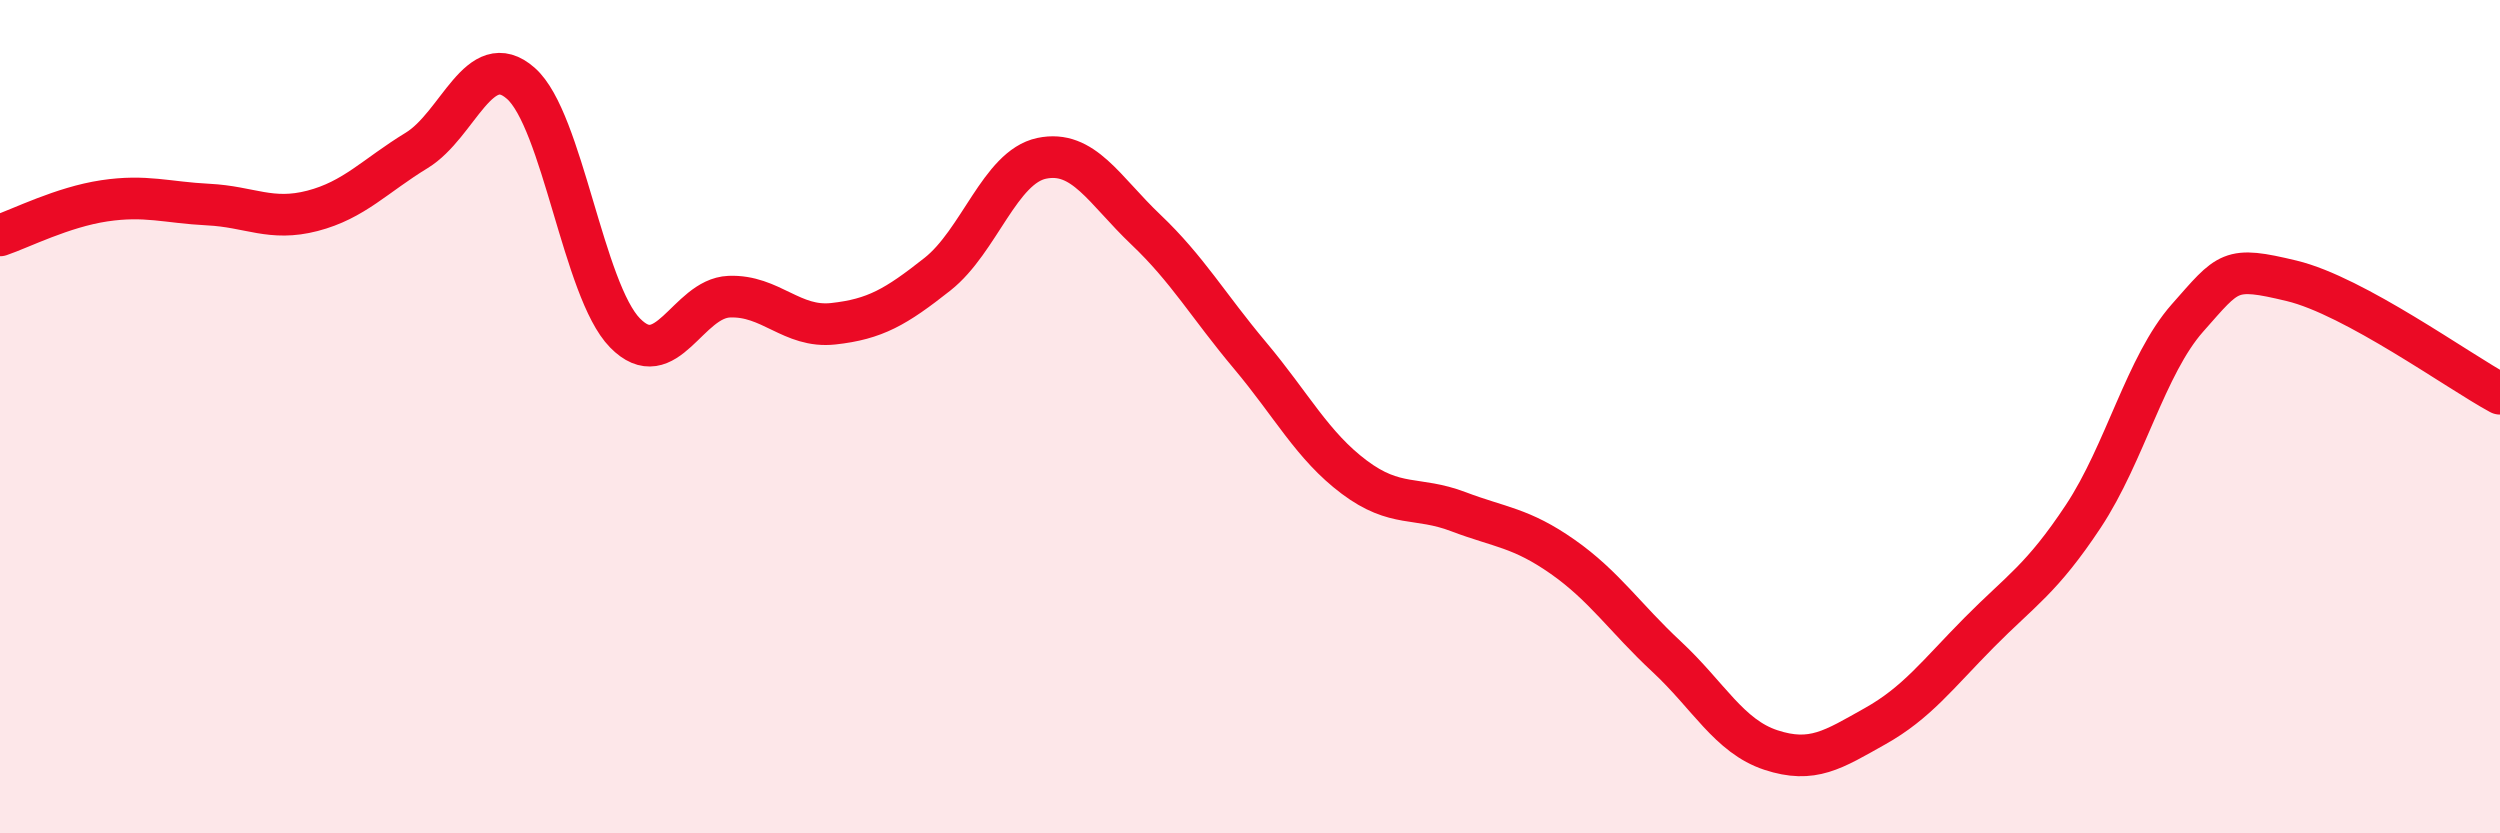 
    <svg width="60" height="20" viewBox="0 0 60 20" xmlns="http://www.w3.org/2000/svg">
      <path
        d="M 0,5.65 C 0.5,5.48 1.5,4.97 2.5,4.82 C 3.5,4.67 4,4.86 5,4.91 C 6,4.96 6.5,5.32 7.5,5.06 C 8.5,4.8 9,4.22 10,3.61 C 11,3 11.5,1.12 12.5,2 C 13.5,2.88 14,6.97 15,7.99 C 16,9.01 16.5,7.16 17.5,7.12 C 18.5,7.08 19,7.88 20,7.77 C 21,7.66 21.5,7.37 22.5,6.58 C 23.5,5.79 24,4.01 25,3.8 C 26,3.59 26.5,4.56 27.5,5.51 C 28.5,6.46 29,7.34 30,8.53 C 31,9.72 31.5,10.7 32.5,11.45 C 33.5,12.2 34,11.9 35,12.28 C 36,12.66 36.5,12.66 37.5,13.36 C 38.5,14.06 39,14.83 40,15.76 C 41,16.69 41.5,17.67 42.5,18 C 43.5,18.33 44,17.99 45,17.43 C 46,16.87 46.5,16.19 47.5,15.18 C 48.5,14.17 49,13.9 50,12.39 C 51,10.88 51.5,8.76 52.5,7.63 C 53.5,6.5 53.5,6.38 55,6.74 C 56.5,7.1 59,8.91 60,9.45L60 20L0 20Z"
        fill="#EB0A25"
        opacity="0.1"
        stroke-linecap="round"
        stroke-linejoin="round"
      />
      <path
        d="M 0,5.65 C 0.5,5.48 1.5,4.97 2.5,4.82 C 3.5,4.67 4,4.86 5,4.91 C 6,4.96 6.5,5.32 7.5,5.06 C 8.5,4.8 9,4.22 10,3.61 C 11,3 11.5,1.12 12.5,2 C 13.5,2.88 14,6.97 15,7.99 C 16,9.01 16.5,7.16 17.5,7.12 C 18.5,7.08 19,7.88 20,7.77 C 21,7.66 21.5,7.37 22.5,6.58 C 23.5,5.79 24,4.01 25,3.8 C 26,3.59 26.5,4.56 27.5,5.51 C 28.5,6.46 29,7.34 30,8.53 C 31,9.72 31.5,10.7 32.5,11.45 C 33.5,12.2 34,11.9 35,12.28 C 36,12.66 36.5,12.66 37.5,13.36 C 38.5,14.06 39,14.83 40,15.76 C 41,16.69 41.5,17.67 42.5,18 C 43.5,18.33 44,17.99 45,17.43 C 46,16.87 46.5,16.19 47.5,15.18 C 48.5,14.17 49,13.9 50,12.39 C 51,10.88 51.5,8.76 52.5,7.63 C 53.5,6.5 53.5,6.38 55,6.74 C 56.5,7.1 59,8.91 60,9.45"
        stroke="#EB0A25"
        stroke-width="1"
        fill="none"
        stroke-linecap="round"
        stroke-linejoin="round"
      />
    </svg>
  